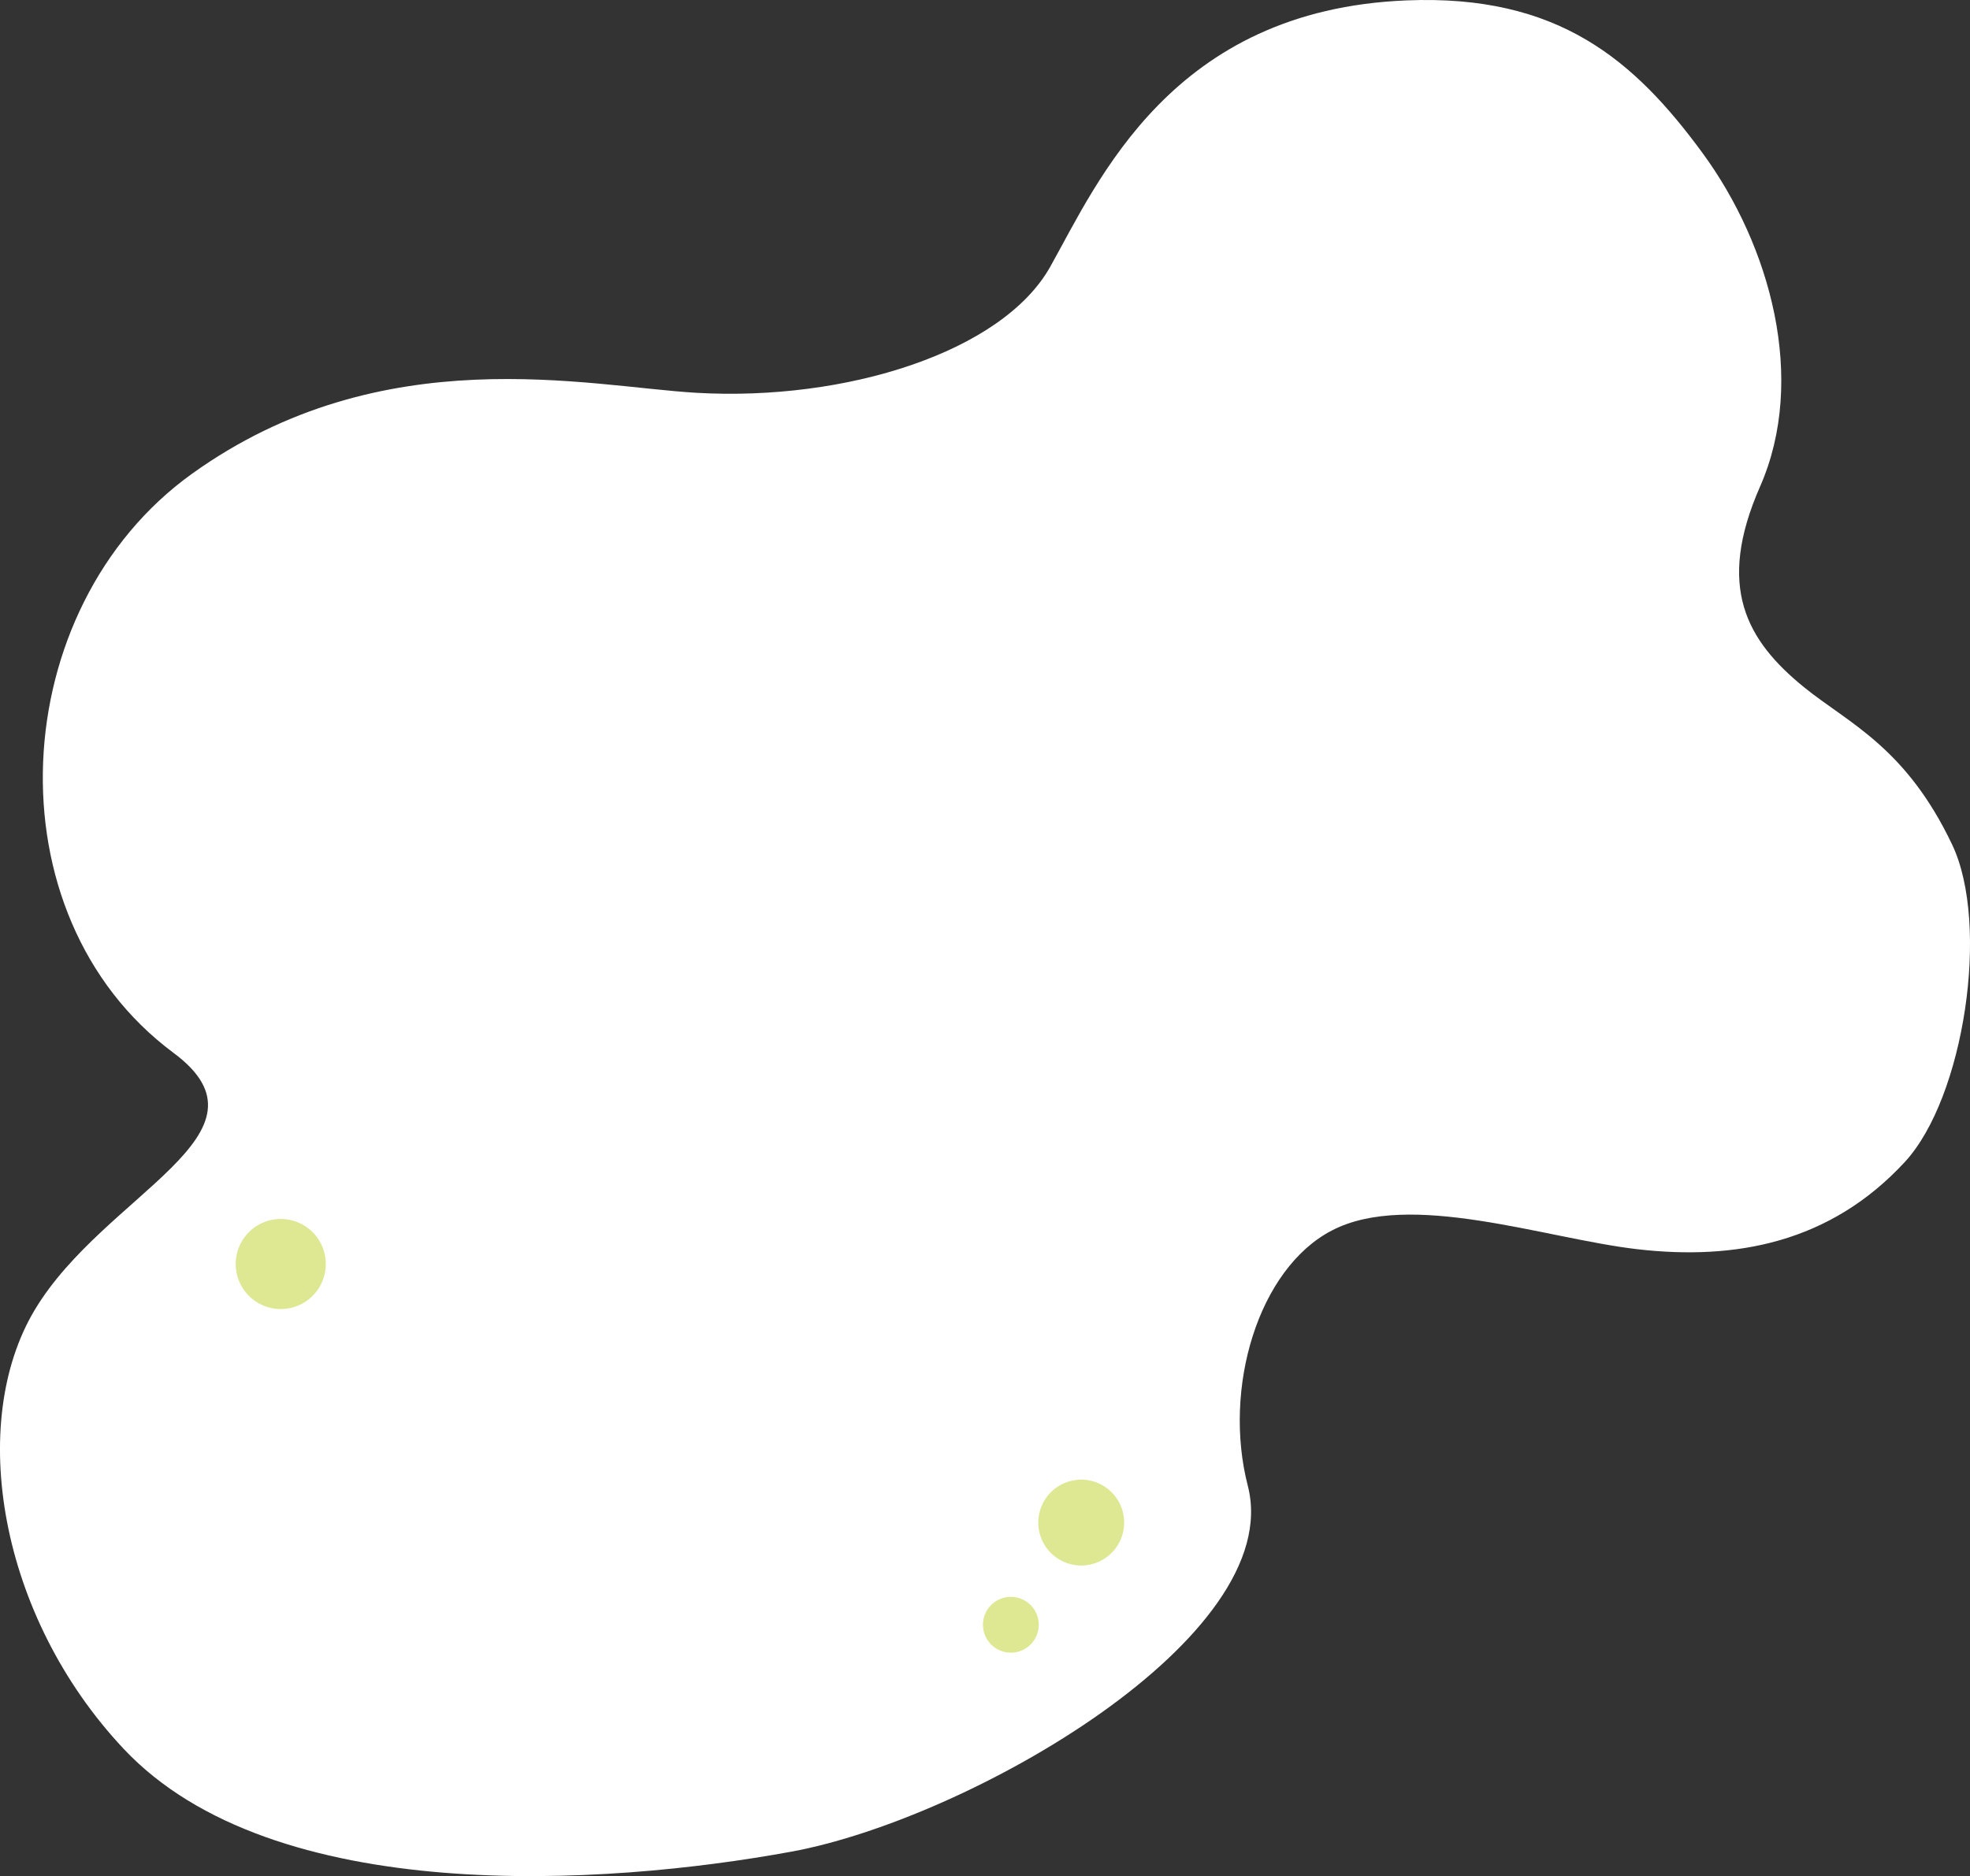 <svg xmlns="http://www.w3.org/2000/svg" viewBox="0 0 401.15 382.05"><rect x="0" y="0" width="401.15" height="382.05" fill="#333333" stroke="none"/><defs><style>.cls-1{fill:#fff;}.cls-2{fill:#dee791;}</style></defs><g id="Layer_2" data-name="Layer 2"><g id="Layer_1-2" data-name="Layer 1"><path class="cls-1" d="M286.43.08c30.9-1.26,46.4,12.19,60.24,31.06S368,77.22,358.41,99.07c-9,20.45-2.76,31.4,9,40.93,9,7.29,20.65,12.12,30.1,32,7.76,16.29,2.46,51.55-9.63,64.64-15.22,16.49-34.52,20.08-54.53,17.76-18.78-2.19-46.29-12.05-62.14-3.81-15,7.79-22.25,32.11-17.12,52,7.92,30.75-56.76,67.85-92.9,74.5-38.1,7-105.58,11.42-136-20.92C-.28,329.08-6.68,289.69,7.1,266.72c14.27-23.78,50.42-35.83,28.22-52.31C-2.47,186.33,1.08,123.73,39.13,96.46,77.88,68.69,119.66,78.71,141.85,80c30.43,1.74,62.25-8.3,72-25.66S238.55,2,286.43.08Z"/><path class="cls-2" d="M66.34,257.42a9.17,9.17,0,1,1-9.17-9.17A9.17,9.17,0,0,1,66.34,257.42Z"/><path class="cls-2" d="M211.52,330.89a5.68,5.68,0,1,1-5.68-5.68A5.68,5.68,0,0,1,211.52,330.89Z"/><path class="cls-2" d="M228.91,310.08a8.74,8.74,0,1,1-8.74-8.74A8.74,8.74,0,0,1,228.91,310.08Z"/></g></g></svg>